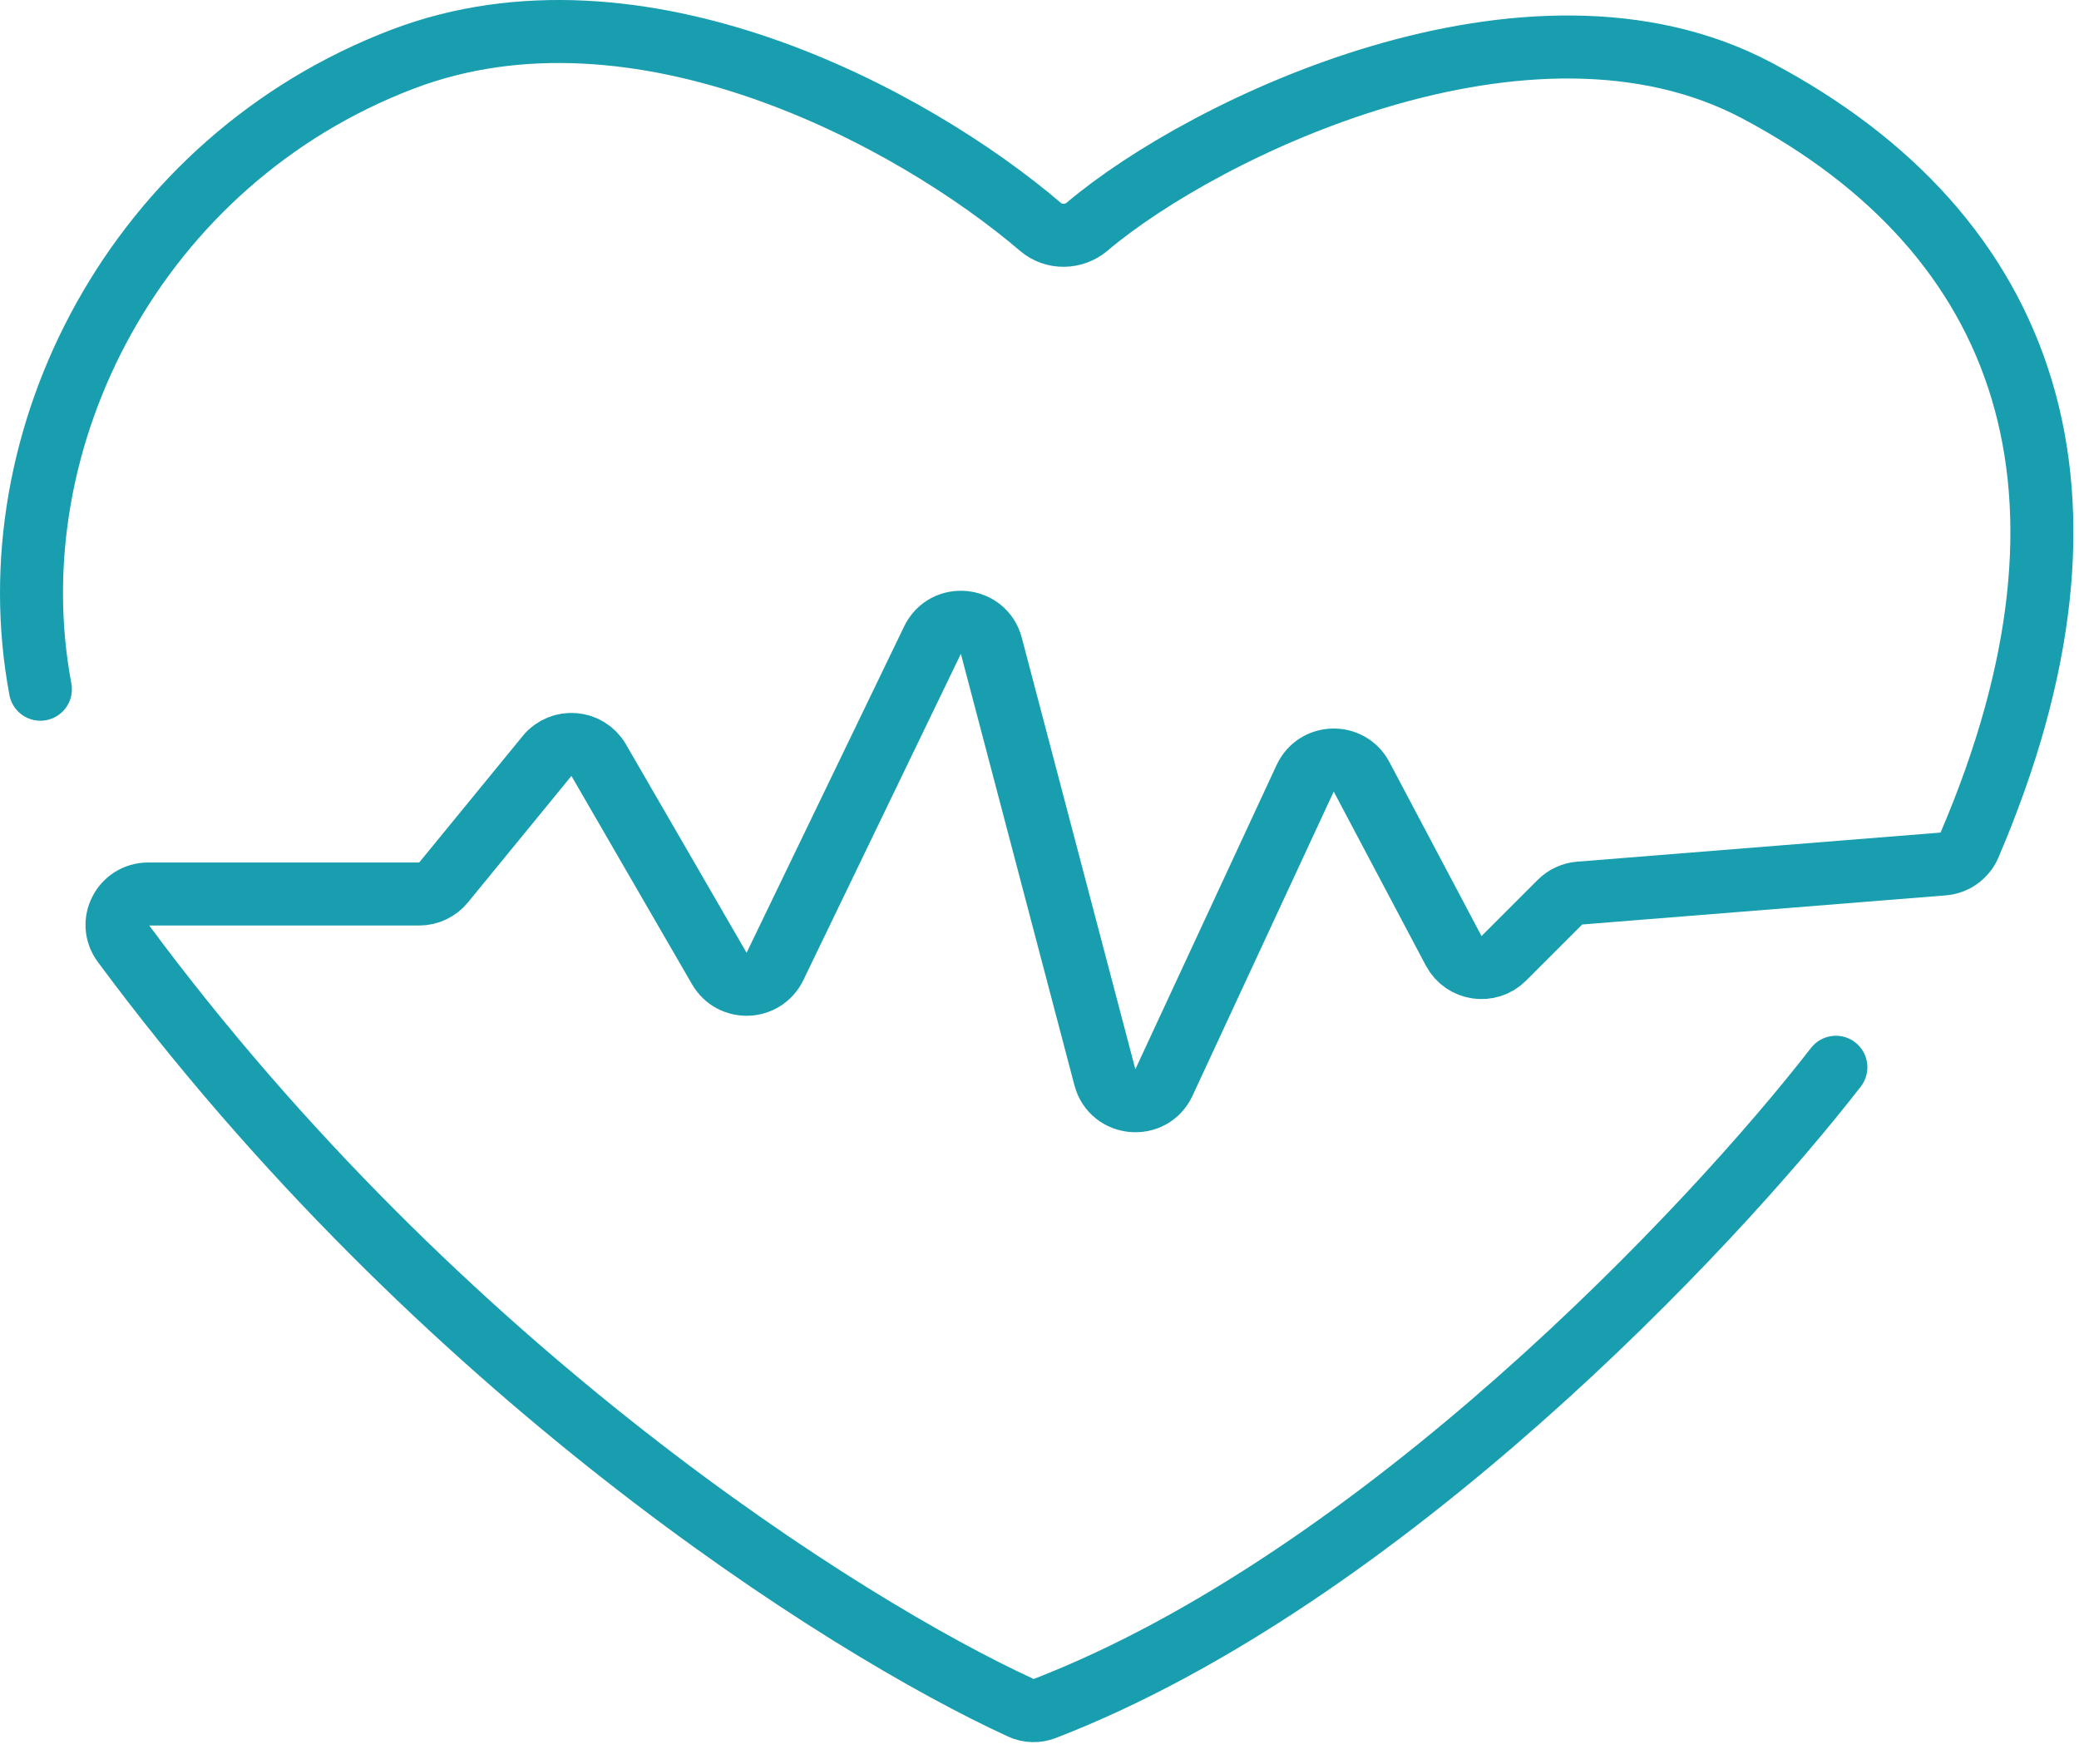 <svg xmlns="http://www.w3.org/2000/svg" fill="none" viewBox="0 0 66 56" height="56" width="66">
<path stroke-linecap="round" stroke-width="2" stroke="#189EAF" d="M58.282 33.878C54.328 38.984 43.83 50.114 33.16 54.235C32.917 54.329 32.654 54.322 32.418 54.214C26.752 51.612 13.945 43.493 3.909 29.94C3.427 29.289 3.897 28.378 4.707 28.378H13.308C13.608 28.378 13.892 28.243 14.082 28.011L17.367 23.997C17.809 23.456 18.656 23.524 19.006 24.129L22.836 30.745C23.238 31.439 24.253 31.401 24.602 30.678L29.604 20.318C30.008 19.481 31.235 19.6 31.471 20.498L35.076 34.195C35.314 35.101 36.556 35.211 36.95 34.362L41.434 24.705C41.782 23.955 42.838 23.927 43.224 24.658L46.148 30.181C46.463 30.776 47.264 30.896 47.739 30.421L49.522 28.638C49.69 28.47 49.912 28.367 50.149 28.349L61.691 27.425C62.055 27.396 62.377 27.166 62.521 26.83C67.324 15.612 64.386 7.444 55.782 2.878C48.553 -0.959 38.218 4.057 34.513 7.194C34.09 7.553 33.457 7.565 33.035 7.205C28.959 3.724 20.258 -0.97 12.782 1.878C4.362 5.085 -0.218 13.878 1.282 21.878"></path>
</svg>
